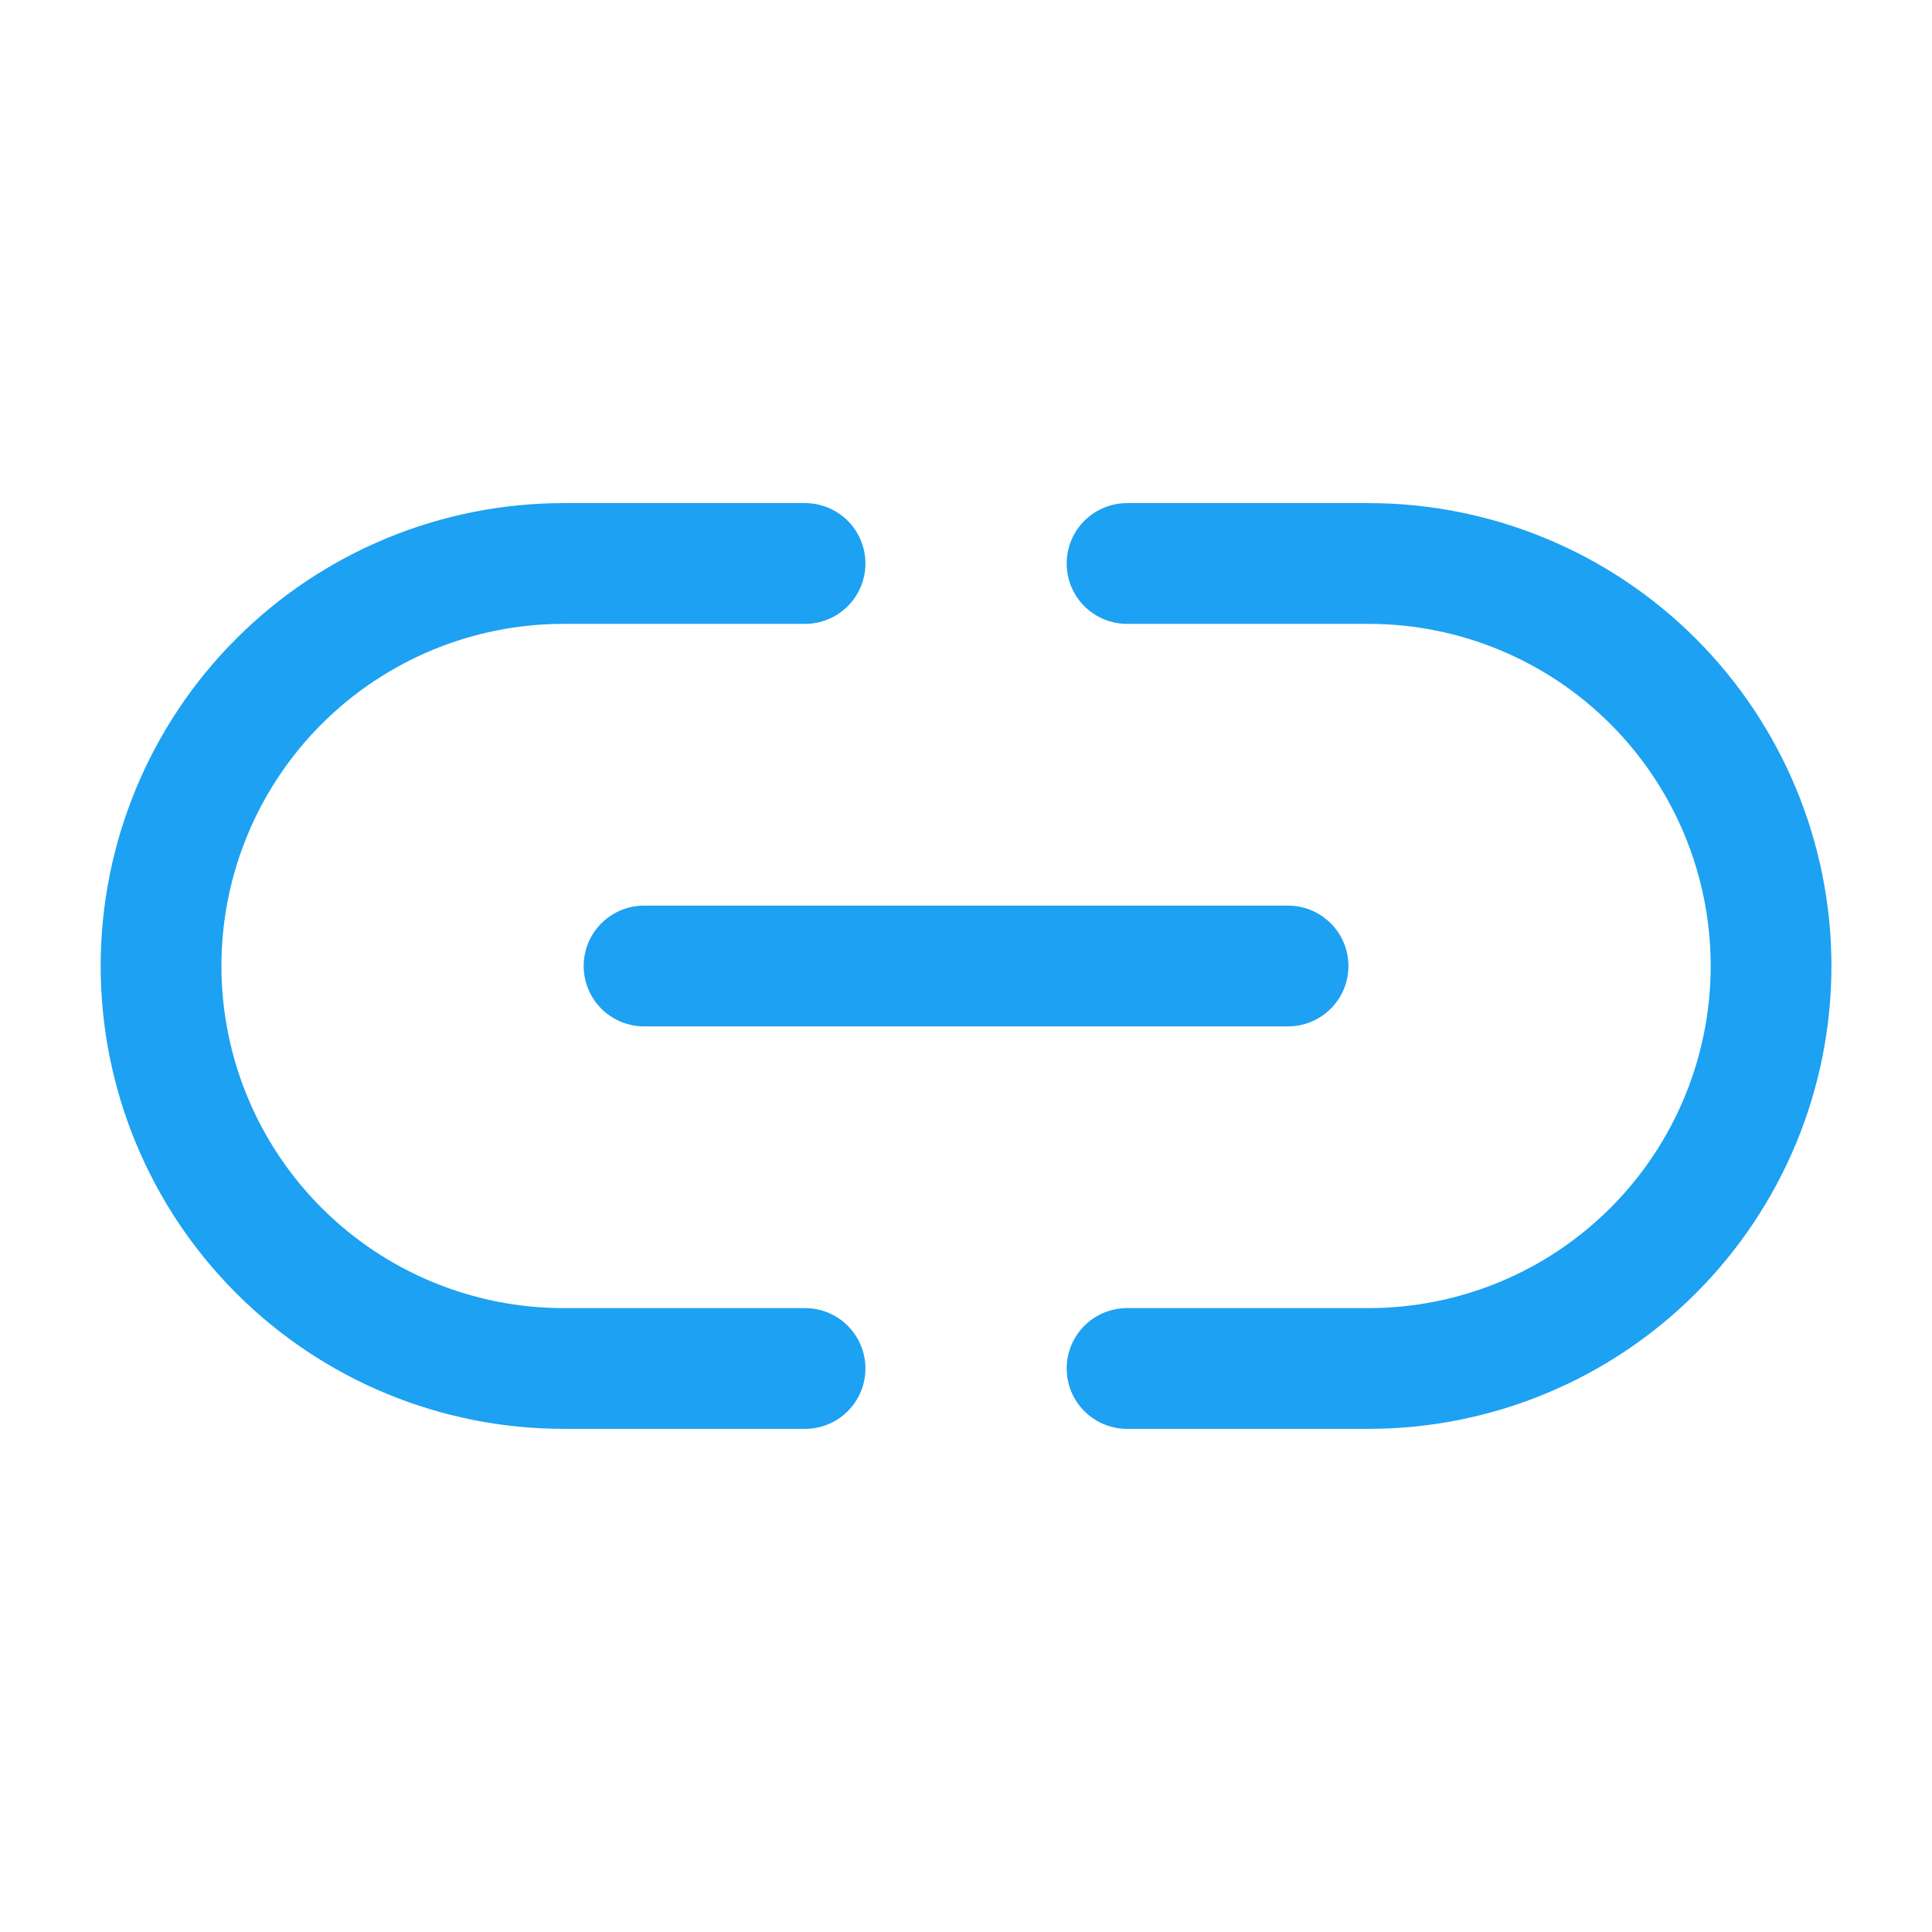 <svg xmlns="http://www.w3.org/2000/svg" width="56" height="56" viewBox="0 0 56 56" fill="none"><path d="M32.668 16.333H39.668C42.762 16.333 45.73 17.562 47.917 19.75C50.105 21.938 51.335 24.905 51.335 28C51.335 31.094 50.105 34.061 47.917 36.249C45.73 38.437 42.762 39.666 39.668 39.666H32.668M23.335 39.666H16.335C13.24 39.666 10.273 38.437 8.085 36.249C5.897 34.061 4.668 31.094 4.668 28C4.668 24.905 5.897 21.938 8.085 19.75C10.273 17.562 13.24 16.333 16.335 16.333H23.335M18.668 28H37.335" stroke="#1DA1F2" stroke-width="3.5" stroke-linecap="round" stroke-linejoin="round"></path></svg>